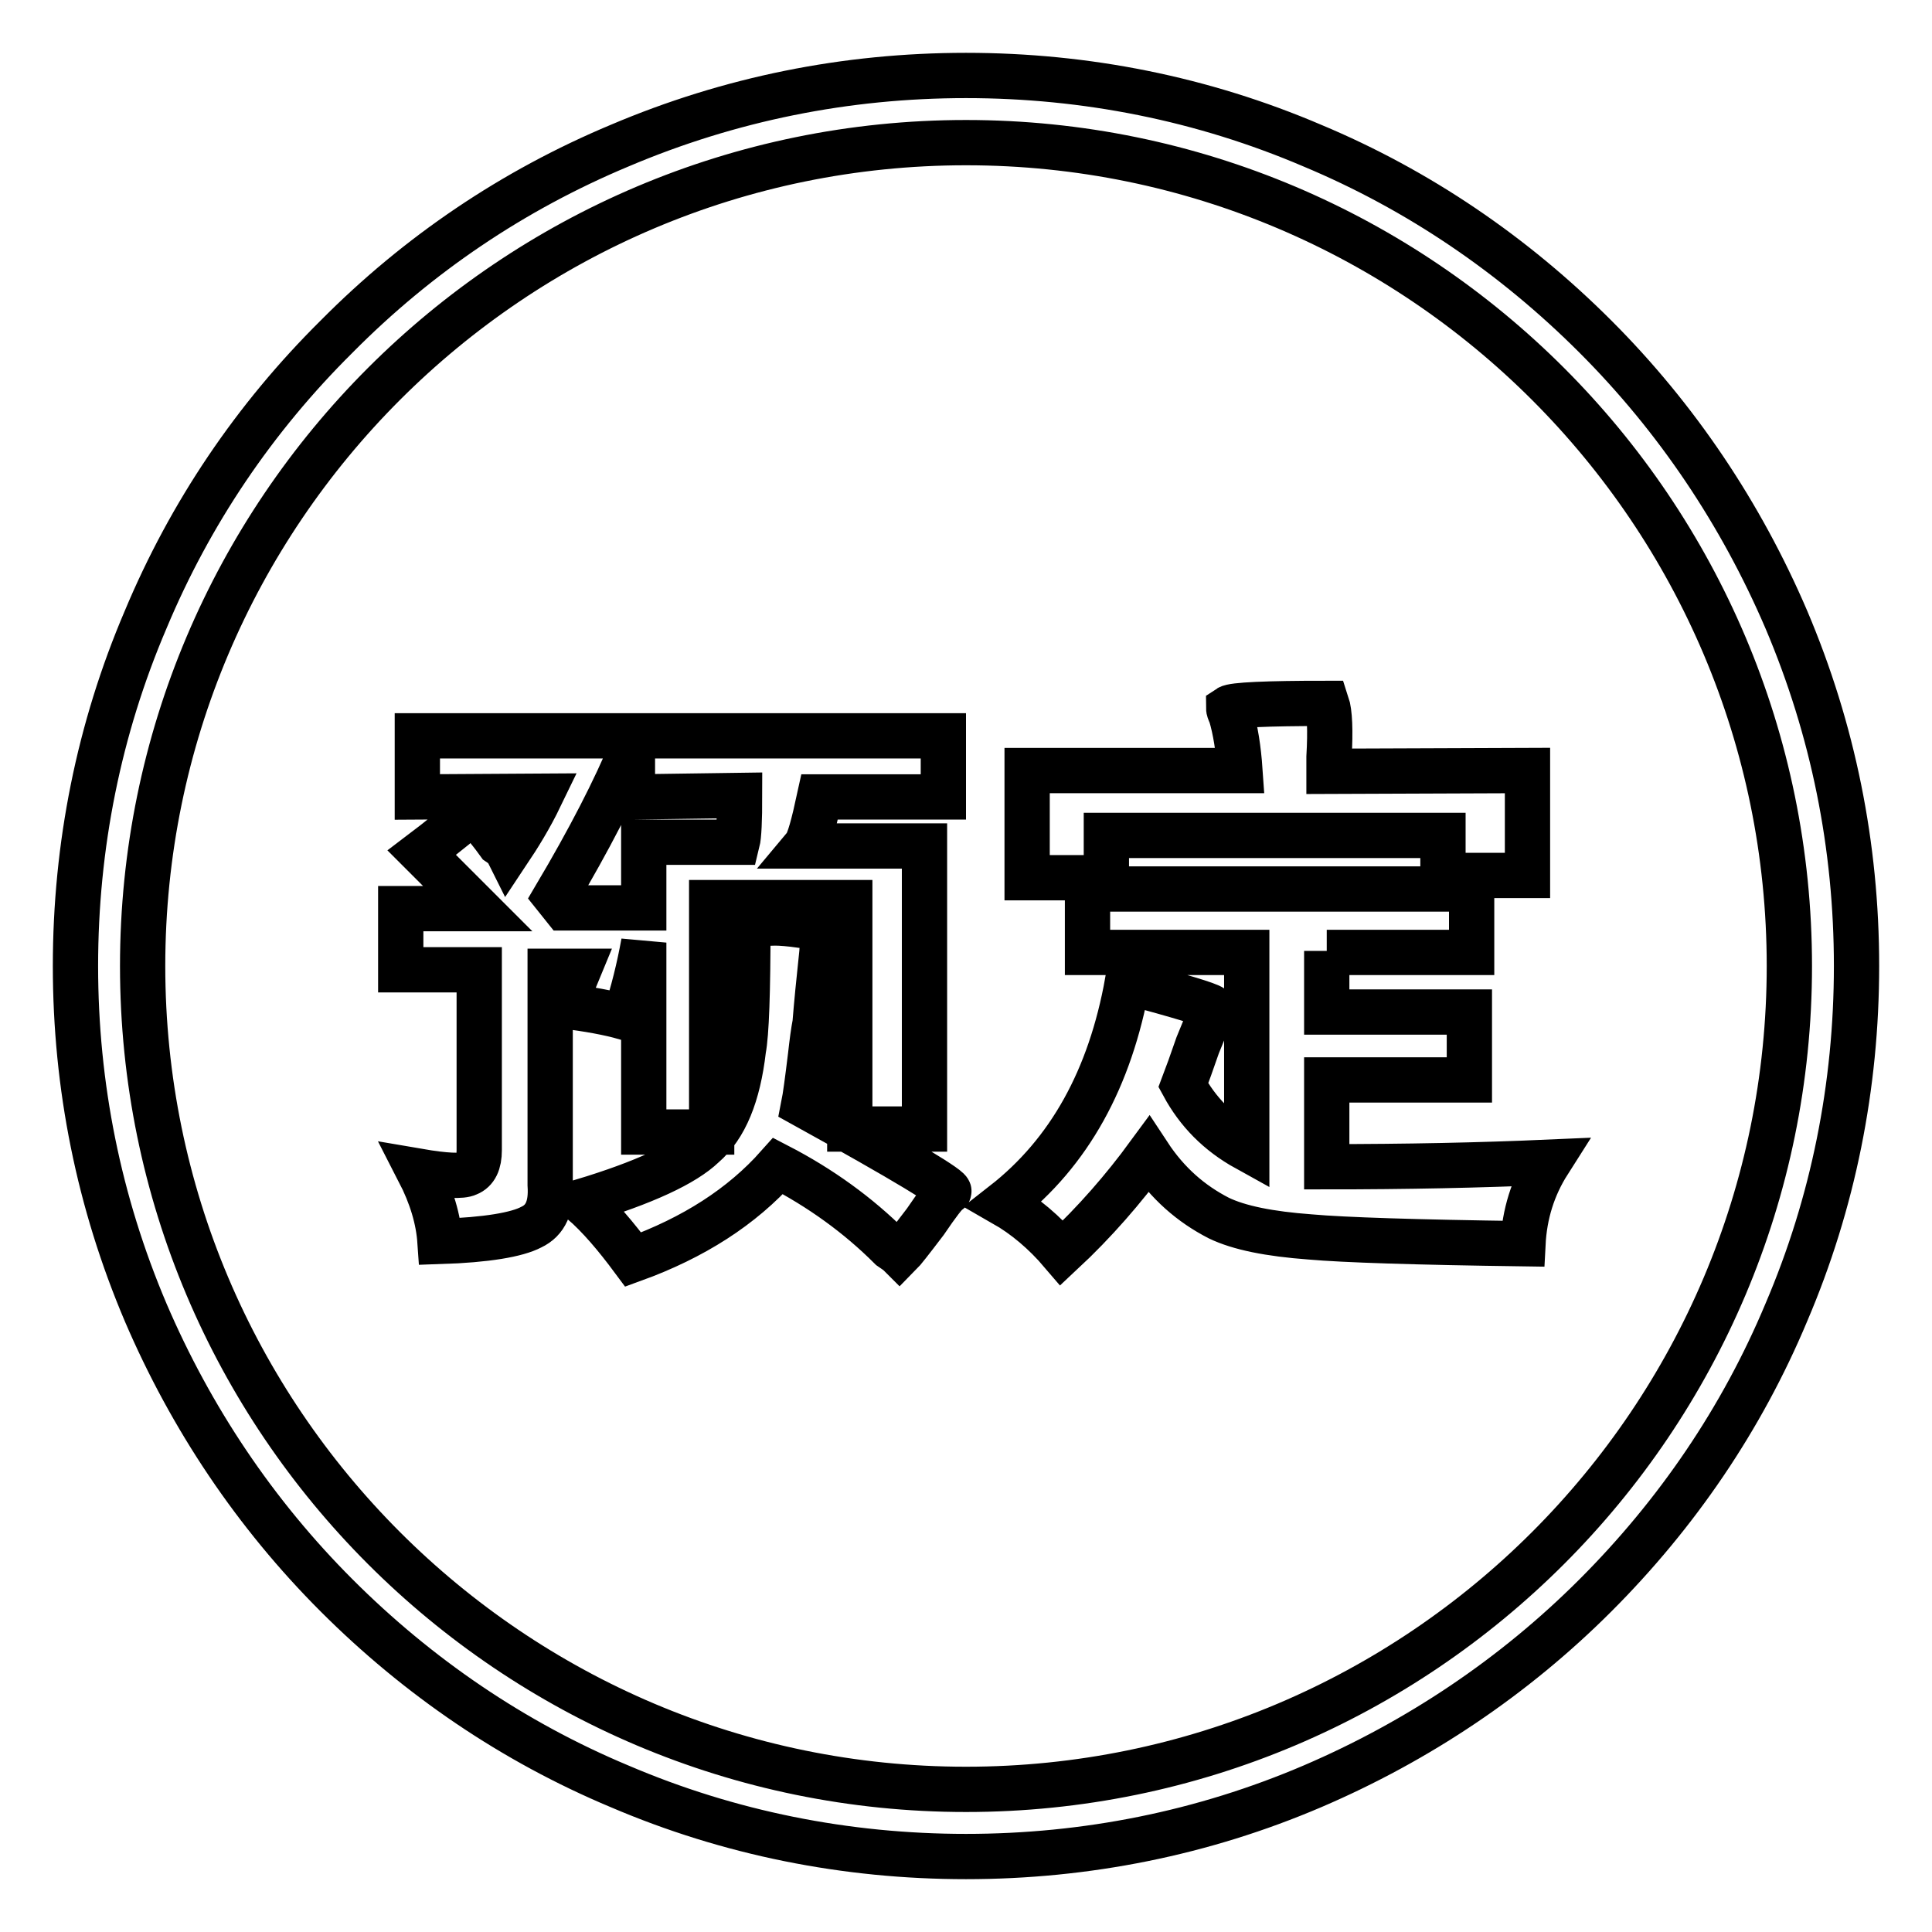 <?xml version="1.0" encoding="utf-8"?>
<!-- Svg Vector Icons : http://www.onlinewebfonts.com/icon -->
<!DOCTYPE svg PUBLIC "-//W3C//DTD SVG 1.1//EN" "http://www.w3.org/Graphics/SVG/1.1/DTD/svg11.dtd">
<svg version="1.1" xmlns="http://www.w3.org/2000/svg" xmlns:xlink="http://www.w3.org/1999/xlink" x="0px" y="0px" viewBox="0 0 256 256" enable-background="new 0 0 256 256" xml:space="preserve">
<g> <path stroke-width="6" fill-opacity="0" stroke="#000000"  d="M128,246c-15.9,0-31.4-3.1-45.9-9.3c-14.1-5.9-26.7-14.5-37.5-25.3c-10.8-10.8-19.3-23.5-25.3-37.5 c-6.2-14.6-9.3-30-9.3-45.9c0-15.9,3.1-31.4,9.3-45.9C25.2,68,33.7,55.4,44.6,44.6C55.4,33.7,68,25.2,82.1,19.3 c14.6-6.2,30-9.3,45.9-9.3c15.9,0,31.4,3.1,45.9,9.3c14.1,5.9,26.7,14.5,37.5,25.3c10.8,10.8,19.3,23.5,25.3,37.5 c6.2,14.6,9.3,30,9.3,45.9c0,15.9-3.1,31.4-9.3,45.9c-5.9,14.1-14.5,26.7-25.3,37.5c-10.8,10.8-23.5,19.3-37.5,25.3 C159.4,242.9,143.9,246,128,246z M128,18.9C67.8,18.9,18.9,67.8,18.9,128c0,60.2,48.9,109.1,109.1,109.1 c60.2,0,109.1-48.9,109.1-109.1S188.2,18.9,128,18.9z M55.3,105.6v-8.1H125v8.1h-16.4c-0.8,3.7-1.4,5.9-1.9,6.5h15.8v37.5h-9.9v-30 H94.3v30.4h-9v-25.1c-0.6,3.3-1.4,6.6-2.5,9.9c-2.1-0.6-4.8-1.1-8.1-1.5l1.9-4.6h-3.7V157c0.2,2.9-0.6,4.7-2.5,5.6 c-1.9,1-5.9,1.7-12.1,1.9c-0.2-2.9-1.1-6-2.8-9.3c3.5,0.6,5.7,0.7,6.5,0.3c1-0.4,1.5-1.4,1.5-3.1v-23.9H53.1v-8.1h10.2 c-1.4-1.4-3.9-3.9-7.4-7.4c0.8-0.6,2.3-1.8,4.3-3.4c1-1,1.8-1.7,2.2-1.9c0.6,0.2,1.9,1.5,3.7,4c0.6,0.4,1,0.8,1.2,1.2 c1.4-2.1,2.9-4.5,4.3-7.4L55.3,105.6L55.3,105.6z M83.8,105.6V99c-2.3,5.6-5.7,12.2-10.2,19.8l1.2,1.5h10.5v-8.7h12.4 c0.2-0.8,0.3-2.9,0.3-6.2L83.8,105.6L83.8,105.6z M102.7,122.3c0.8,0,2,0.1,3.4,0.3c1.2,0,2.1,0,2.5,0c0.8,0.2,1,0.9,0.6,2.2 c-0.2,0.6-0.3,1.1-0.3,1.5c-0.4,3.7-0.7,6.8-0.9,9.3c-0.2,1-0.4,2.5-0.6,4.3c-0.4,3.3-0.7,5.5-0.9,6.5 c13.4,7.4,19.8,11.3,19.2,11.5c-0.4,0.2-1.4,1.5-3.1,4c-1.9,2.5-3,3.9-3.4,4.3c-0.2-0.2-0.6-0.5-1.2-0.9 c-4.3-4.3-9.3-7.9-14.9-10.8c-4.8,5.4-11.2,9.5-19.2,12.4c-2.3-3.1-4.5-5.7-6.8-7.7c8.3-2.5,13.6-5,16.1-7.4 c2.9-2.5,4.6-6.7,5.3-12.7c0.4-2.1,0.6-7.6,0.6-16.7L102.7,122.3L102.7,122.3z M175.8,126v8.1h18.9v9h-18.9v11.5 c10.5,0,20.3-0.2,29.4-0.6c-2.1,3.3-3.2,6.9-3.4,10.8c-14.3-0.2-23.7-0.5-28.2-0.9c-5.4-0.4-9.4-1.2-12.1-2.5 c-3.7-1.9-6.8-4.6-9.3-8.4c-3.3,4.5-7.1,8.9-11.5,13c-2.3-2.7-4.9-4.9-7.7-6.5c8.7-6.8,14.1-16.6,16.4-29.4c7,1.9,10.7,3,11.2,3.4 c0,0.2-0.6,1.9-1.9,5c-0.8,2.3-1.4,4-1.9,5.3c1.9,3.5,4.6,6.3,8.4,8.4v-26h-21.1v-8.4H195v8.4H175.8L175.8,126z M202.4,102.1v13.9 h-11.2v-5.3h-44.6v5.6h-10.5v-14.2h28.2c-0.2-2.9-0.6-5.4-1.2-7.4c-0.2-0.4-0.3-0.7-0.3-0.9c0.6-0.4,5-0.6,13-0.6 c0.4,1.2,0.5,3.6,0.3,7.1c0,0.8,0,1.4,0,1.9L202.4,102.1L202.4,102.1z"/></g>
</svg>